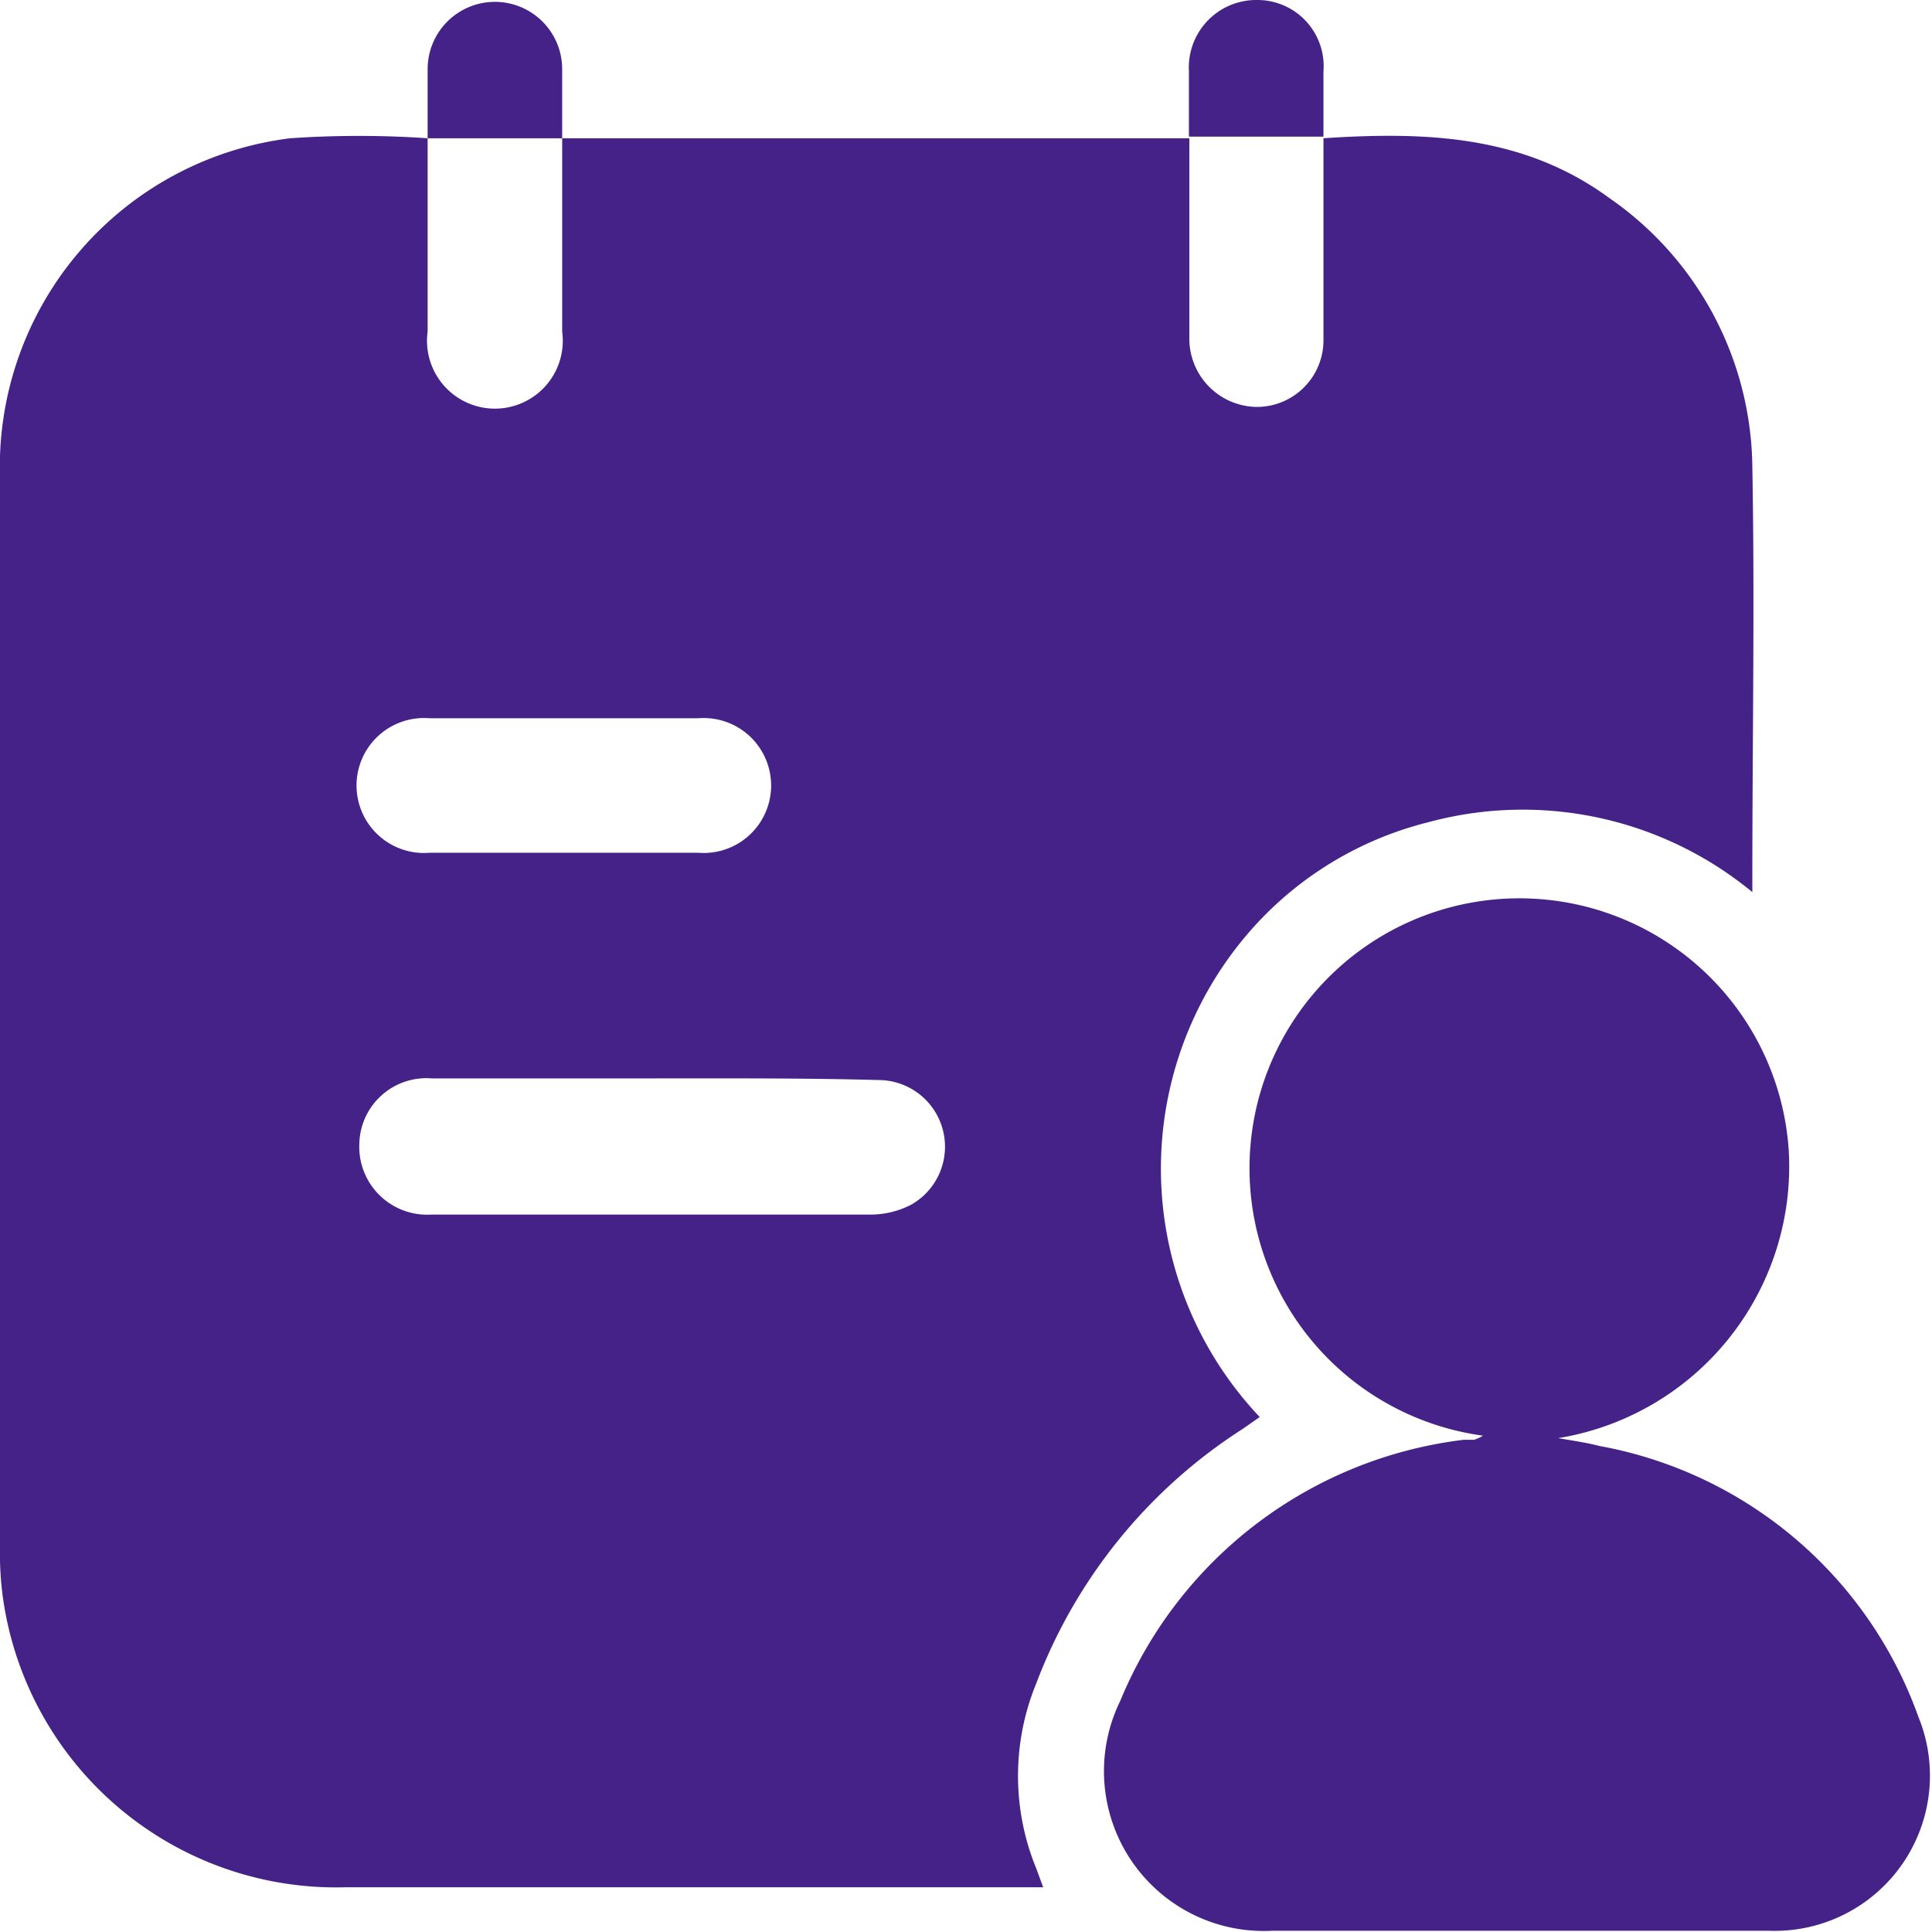 <svg id="Layer_1" data-name="Layer 1" xmlns="http://www.w3.org/2000/svg" width="46.67" height="46.67" viewBox="0 0 46.67 46.67">
  <title>faster appointment scheduling</title>
  <g>
    <path d="M33.63,5c2.44-.16,4.82-.09,6.91,1.44A8,8,0,0,1,44,12.93c.06,3.32,0,6.65,0,10,0,.06,0,.13,0,.28a8.72,8.72,0,0,0-7.82-1.69A8.43,8.43,0,0,0,31.5,24.6a8.73,8.73,0,0,0,.6,11.29l-.4.28a12.59,12.59,0,0,0-5,6.16,5.89,5.89,0,0,0,0,4.46l.17.46H10a8.13,8.13,0,0,1-8.26-7A7.93,7.93,0,0,1,1.67,39q0-12.9,0-25.8A8,8,0,0,1,8.68,5,24.27,24.27,0,0,1,12,5l0,0q0,2.33,0,4.67a1.64,1.64,0,1,0,3.25,0q0-2.33,0-4.67l0,0c.13,0,.27,0,.4,0H30c.13,0,.27,0,.4,0h0c0,.91,0,1.82,0,2.74,0,.71,0,1.42,0,2.13a1.65,1.65,0,0,0,1.63,1.62,1.61,1.61,0,0,0,1.61-1.62c0-1.62,0-3.25,0-4.87ZM17.43,27.71H12.1a1.62,1.62,0,0,0-1.75,1.58A1.64,1.64,0,0,0,12.08,31q5.31,0,10.62,0a2.12,2.12,0,0,0,1-.25,1.61,1.61,0,0,0-.79-3C21.06,27.7,19.25,27.71,17.43,27.71Zm-2.09-5.45h3.2a1.63,1.63,0,1,0,0-3.25q-3.25,0-6.5,0a1.63,1.63,0,1,0,0,3.25Z" transform="translate(-1.67 -1.66)" style="fill: #428"/>
    <path d="M37.49,36.34a6.52,6.52,0,1,1,7.39-6.88,6.65,6.65,0,0,1-5.57,6.94c.35.06.69.11,1,.19a10.1,10.1,0,0,1,7.7,6.54,3.75,3.75,0,0,1-3.61,5.17c-4,0-8,0-12,0a3.86,3.86,0,0,1-3.67-5.55,10.31,10.31,0,0,1,8.3-6.31l.25,0S37.43,36.39,37.49,36.34Z" transform="translate(-1.67 -1.66)" style="fill: #428"/>
    <path d="M30.39,4.95c0-.52,0-1,0-1.57a1.63,1.63,0,0,1,1.66-1.72,1.6,1.6,0,0,1,1.59,1.73c0,.52,0,1,0,1.57l0,0H30.39Z" transform="translate(-1.67 -1.66)" style="fill: #428"/>
    <path d="M12,5c0-.56,0-1.11,0-1.67a1.62,1.62,0,0,1,3.25,0c0,.56,0,1.11,0,1.67l0,0H12Z" transform="translate(-1.67 -1.66)" style="fill: #428"/>
  </g>
</svg>
